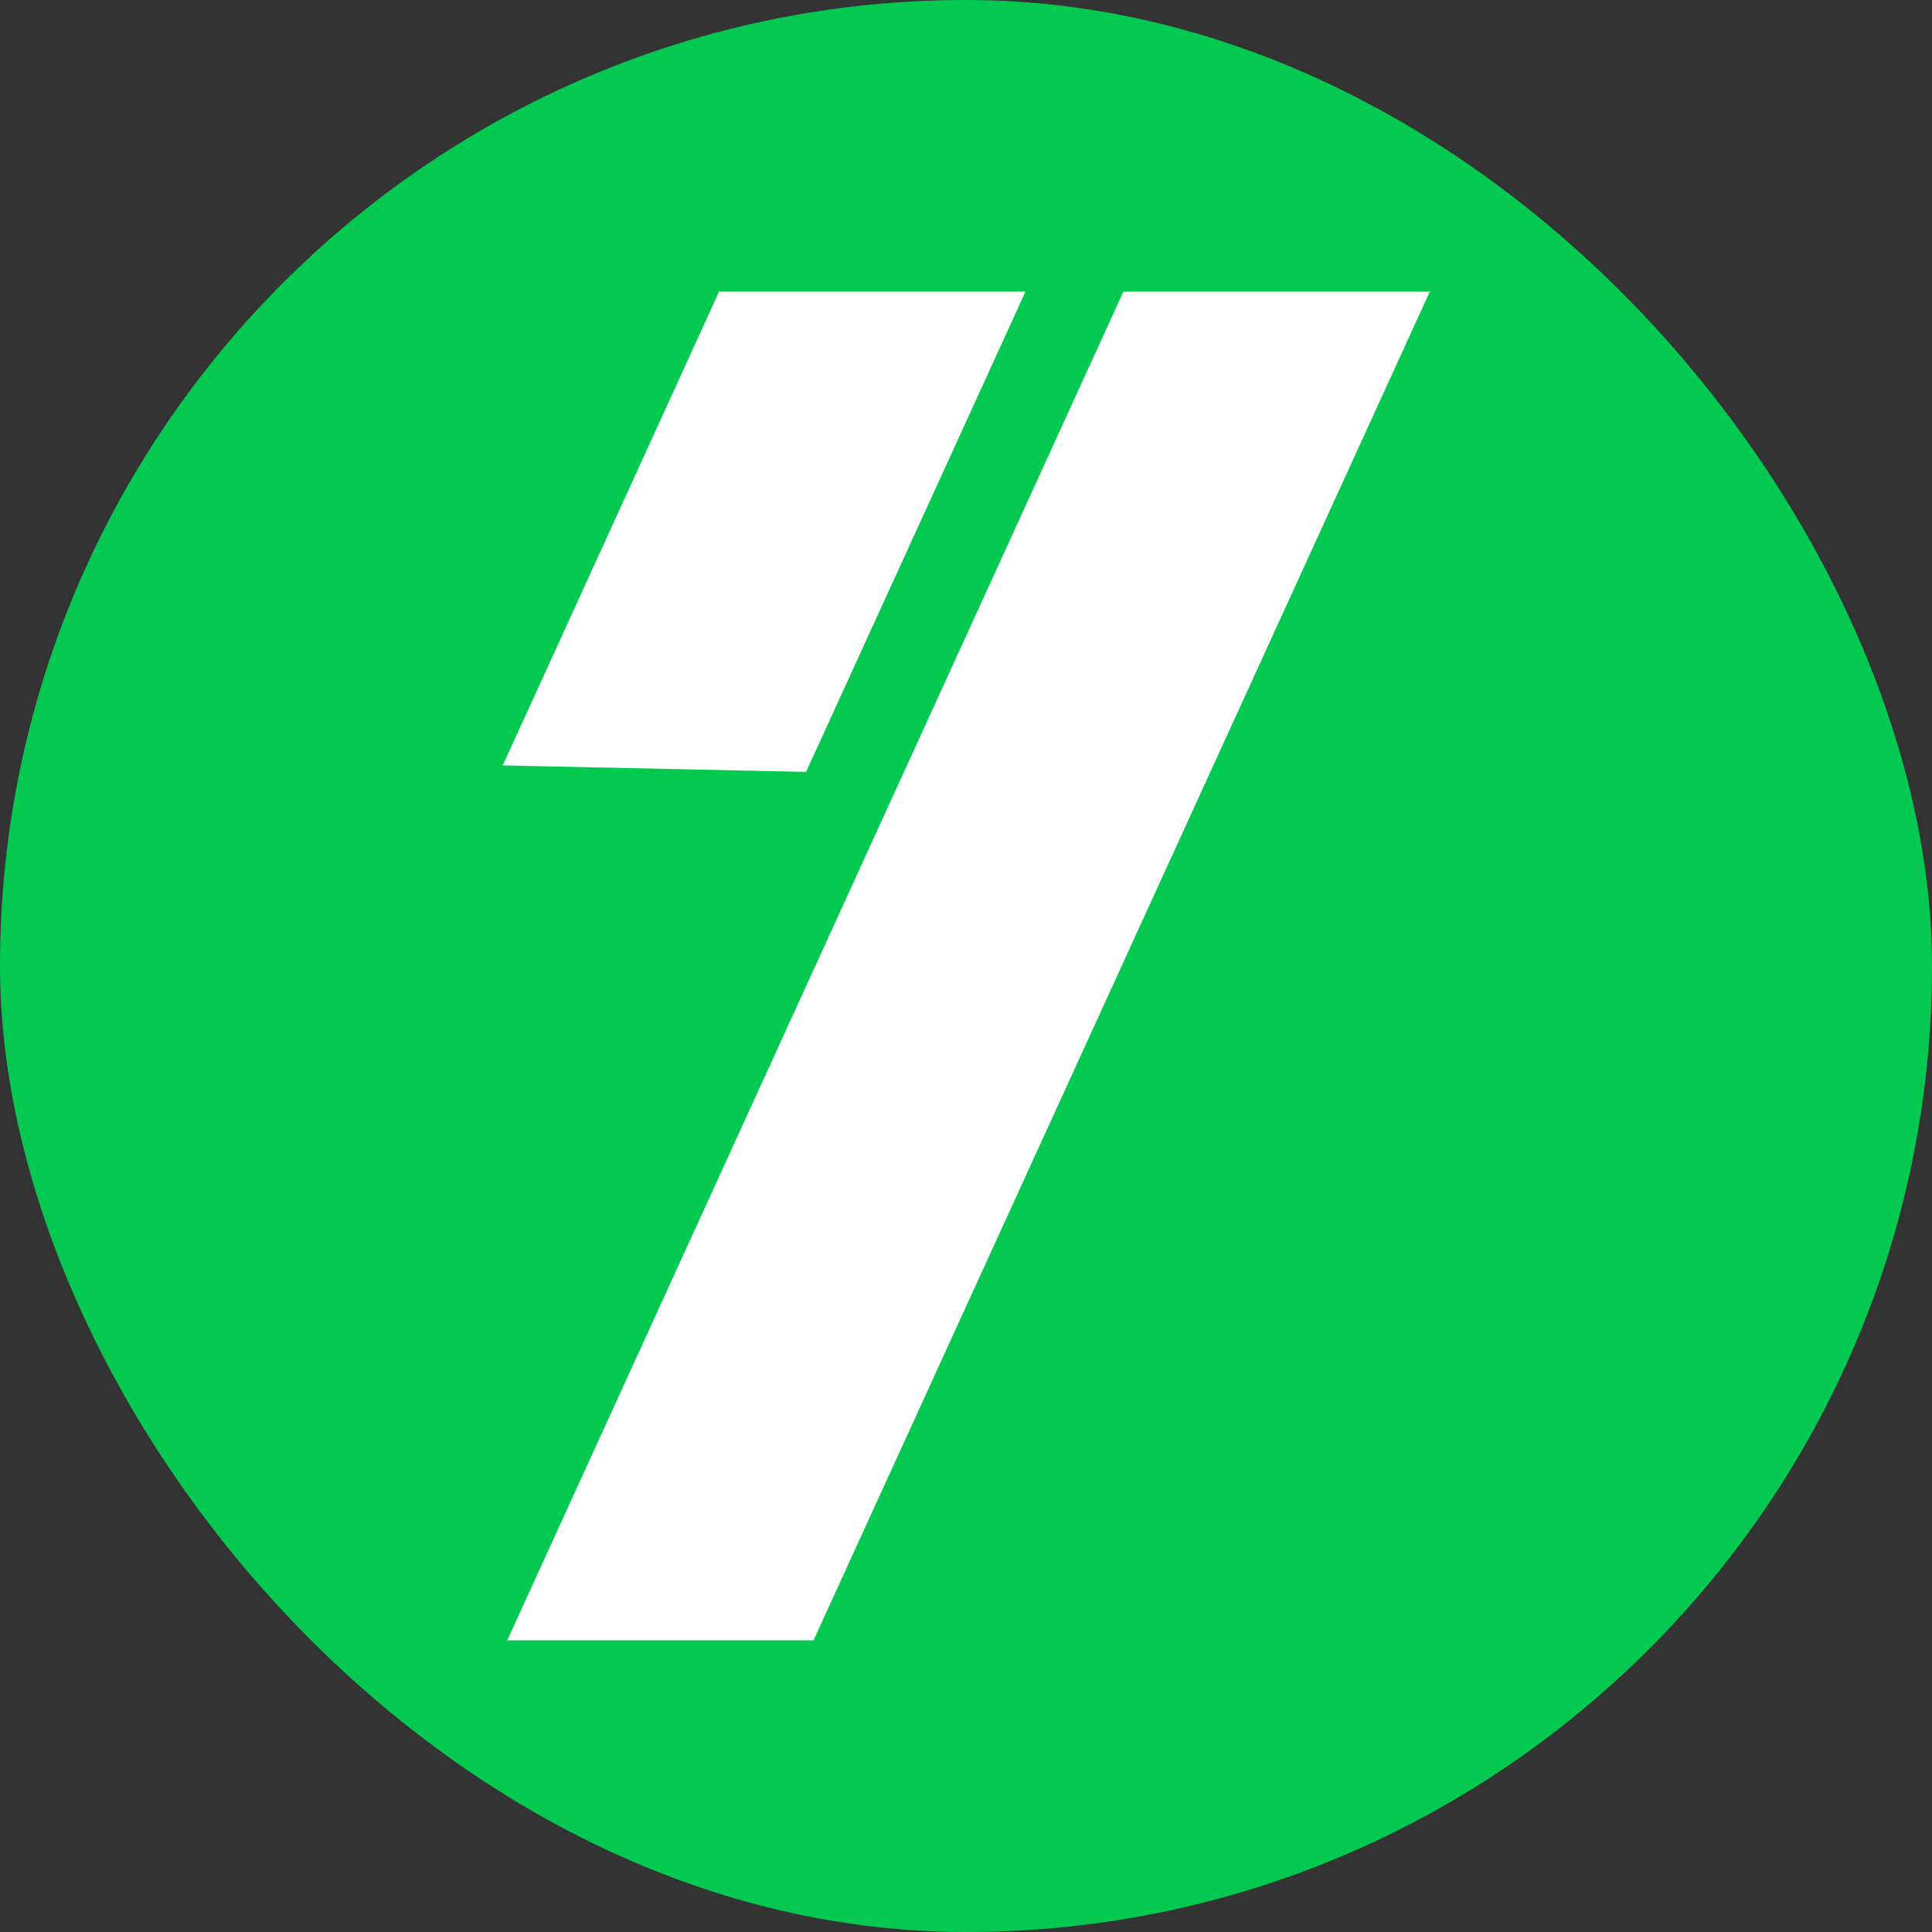 <svg width="32" height="32" viewBox="0 0 32 32" fill="none" xmlns="http://www.w3.org/2000/svg">
<rect x="0" y="0" width="32" height="32" fill="#333333" stroke="none"/>
<rect width="32" height="32" rx="16" fill="#04C950"/>
<path d="M23.021 5.556L23.215 5.131H22.748H18.992H18.799L18.719 5.307L9.062 26.444L8.868 26.869H9.334H13.09H13.282L13.362 26.693L23.021 5.556ZM16.324 5.556L16.518 5.131H16.051H12.295H12.102L12.022 5.307L8.979 11.972L8.789 12.387L9.245 12.397L12.963 12.477L13.16 12.481L13.242 12.302L16.324 5.556Z" fill="white" stroke="white" stroke-width="0.6"/>
</svg>
